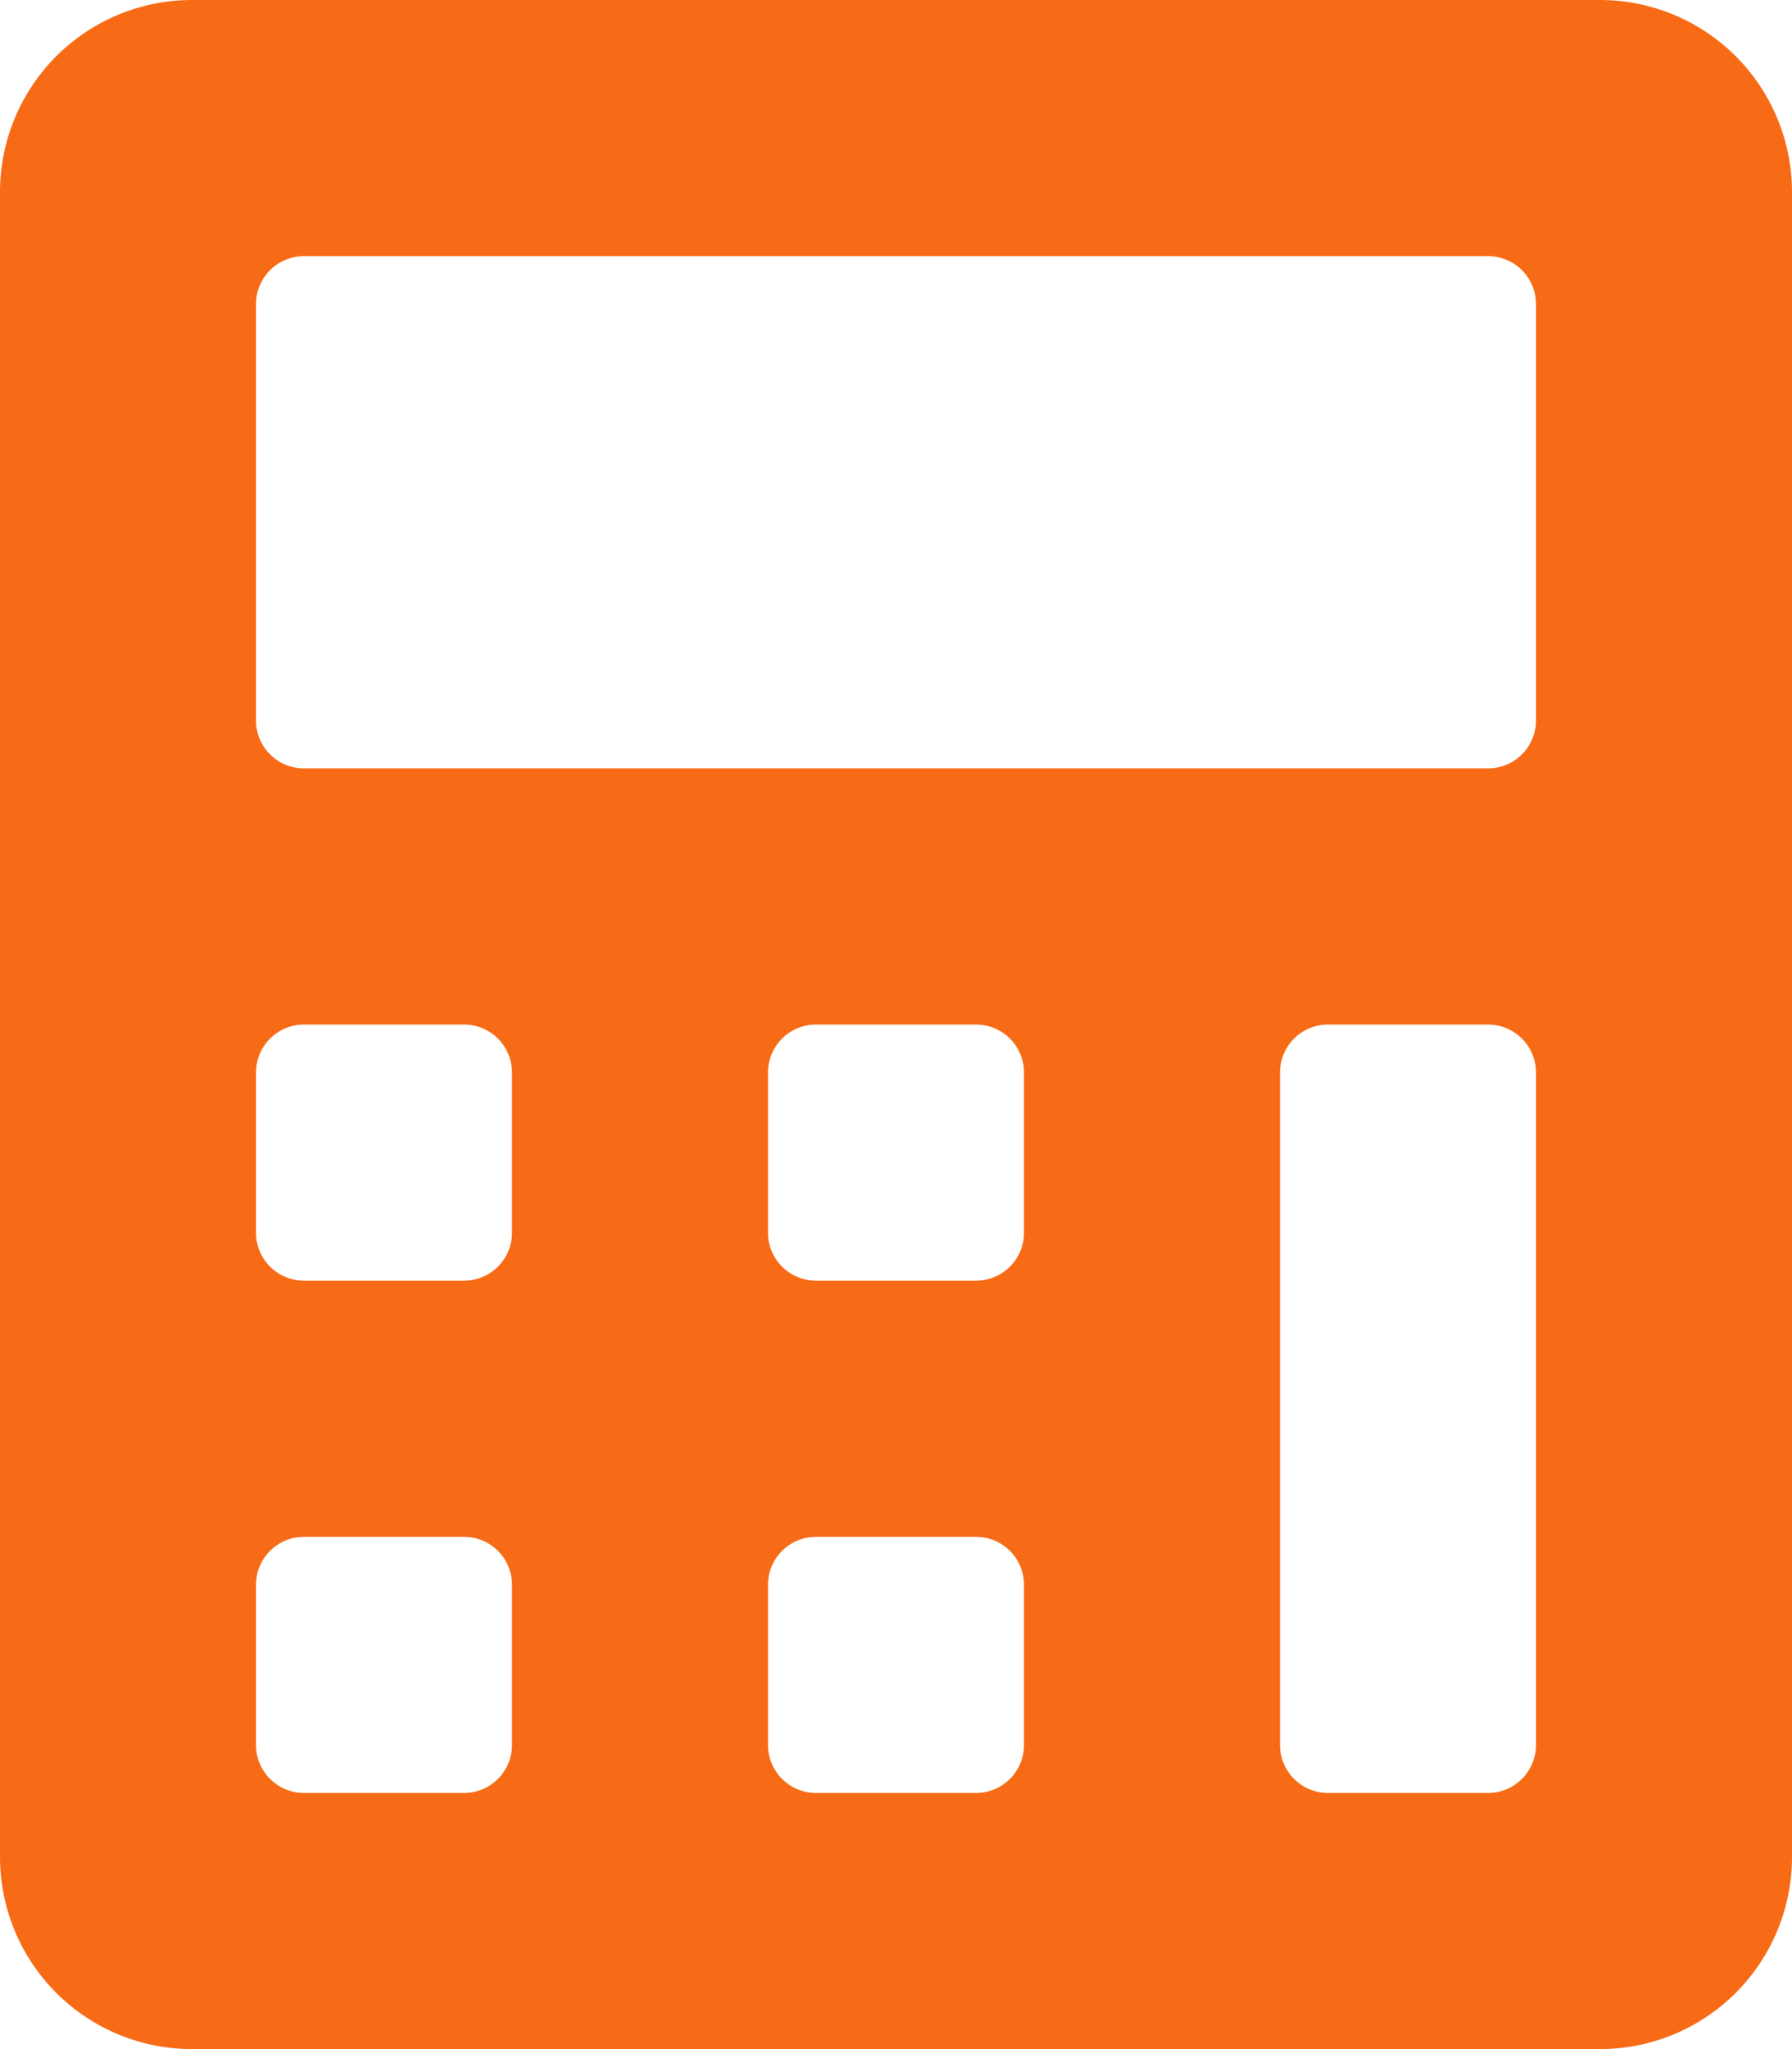 <svg width="14" height="16" viewBox="0 0 14 16" fill="none" xmlns="http://www.w3.org/2000/svg">
    <g clip-path="url(#df2yxmv35a)">
        <path d="M0 14.5v-13A1.5 1.5 0 0 1 1.5 0h11A1.5 1.5 0 0 1 14 1.5v13a1.5 1.5 0 0 1-1.5 1.5h-11A1.5 1.5 0 0 1 0 14.5zm12-8.875v-3.25A.375.375 0 0 0 11.625 2h-9.25A.375.375 0 0 0 2 2.375v3.25c0 .207.168.375.375.375h9.25A.375.375 0 0 0 12 5.625zm-8 4v-1.25A.375.375 0 0 0 3.625 8h-1.25A.375.375 0 0 0 2 8.375v1.25c0 .207.168.375.375.375h1.25A.375.375 0 0 0 4 9.625zm8 4v-5.25A.375.375 0 0 0 11.625 8h-1.25a.375.375 0 0 0-.375.375v5.25c0 .207.168.375.375.375h1.25a.375.375 0 0 0 .375-.375zm-8 0v-1.25A.375.375 0 0 0 3.625 12h-1.25a.375.375 0 0 0-.375.375v1.25c0 .207.168.375.375.375h1.25A.375.375 0 0 0 4 13.625zm4-4v-1.25A.375.375 0 0 0 7.625 8h-1.25A.375.375 0 0 0 6 8.375v1.25c0 .207.168.375.375.375h1.25A.375.375 0 0 0 8 9.625zm0 4v-1.25A.375.375 0 0 0 7.625 12h-1.25a.375.375 0 0 0-.375.375v1.25c0 .207.168.375.375.375h1.25A.375.375 0 0 0 8 13.625z" fill="#f86b16"/>
    </g>
    <defs>
        <clipPath id="df2yxmv35a">
            <path fill="#fff" d="M0 0h14v16H0z"/>
        </clipPath>
    </defs>
</svg>
